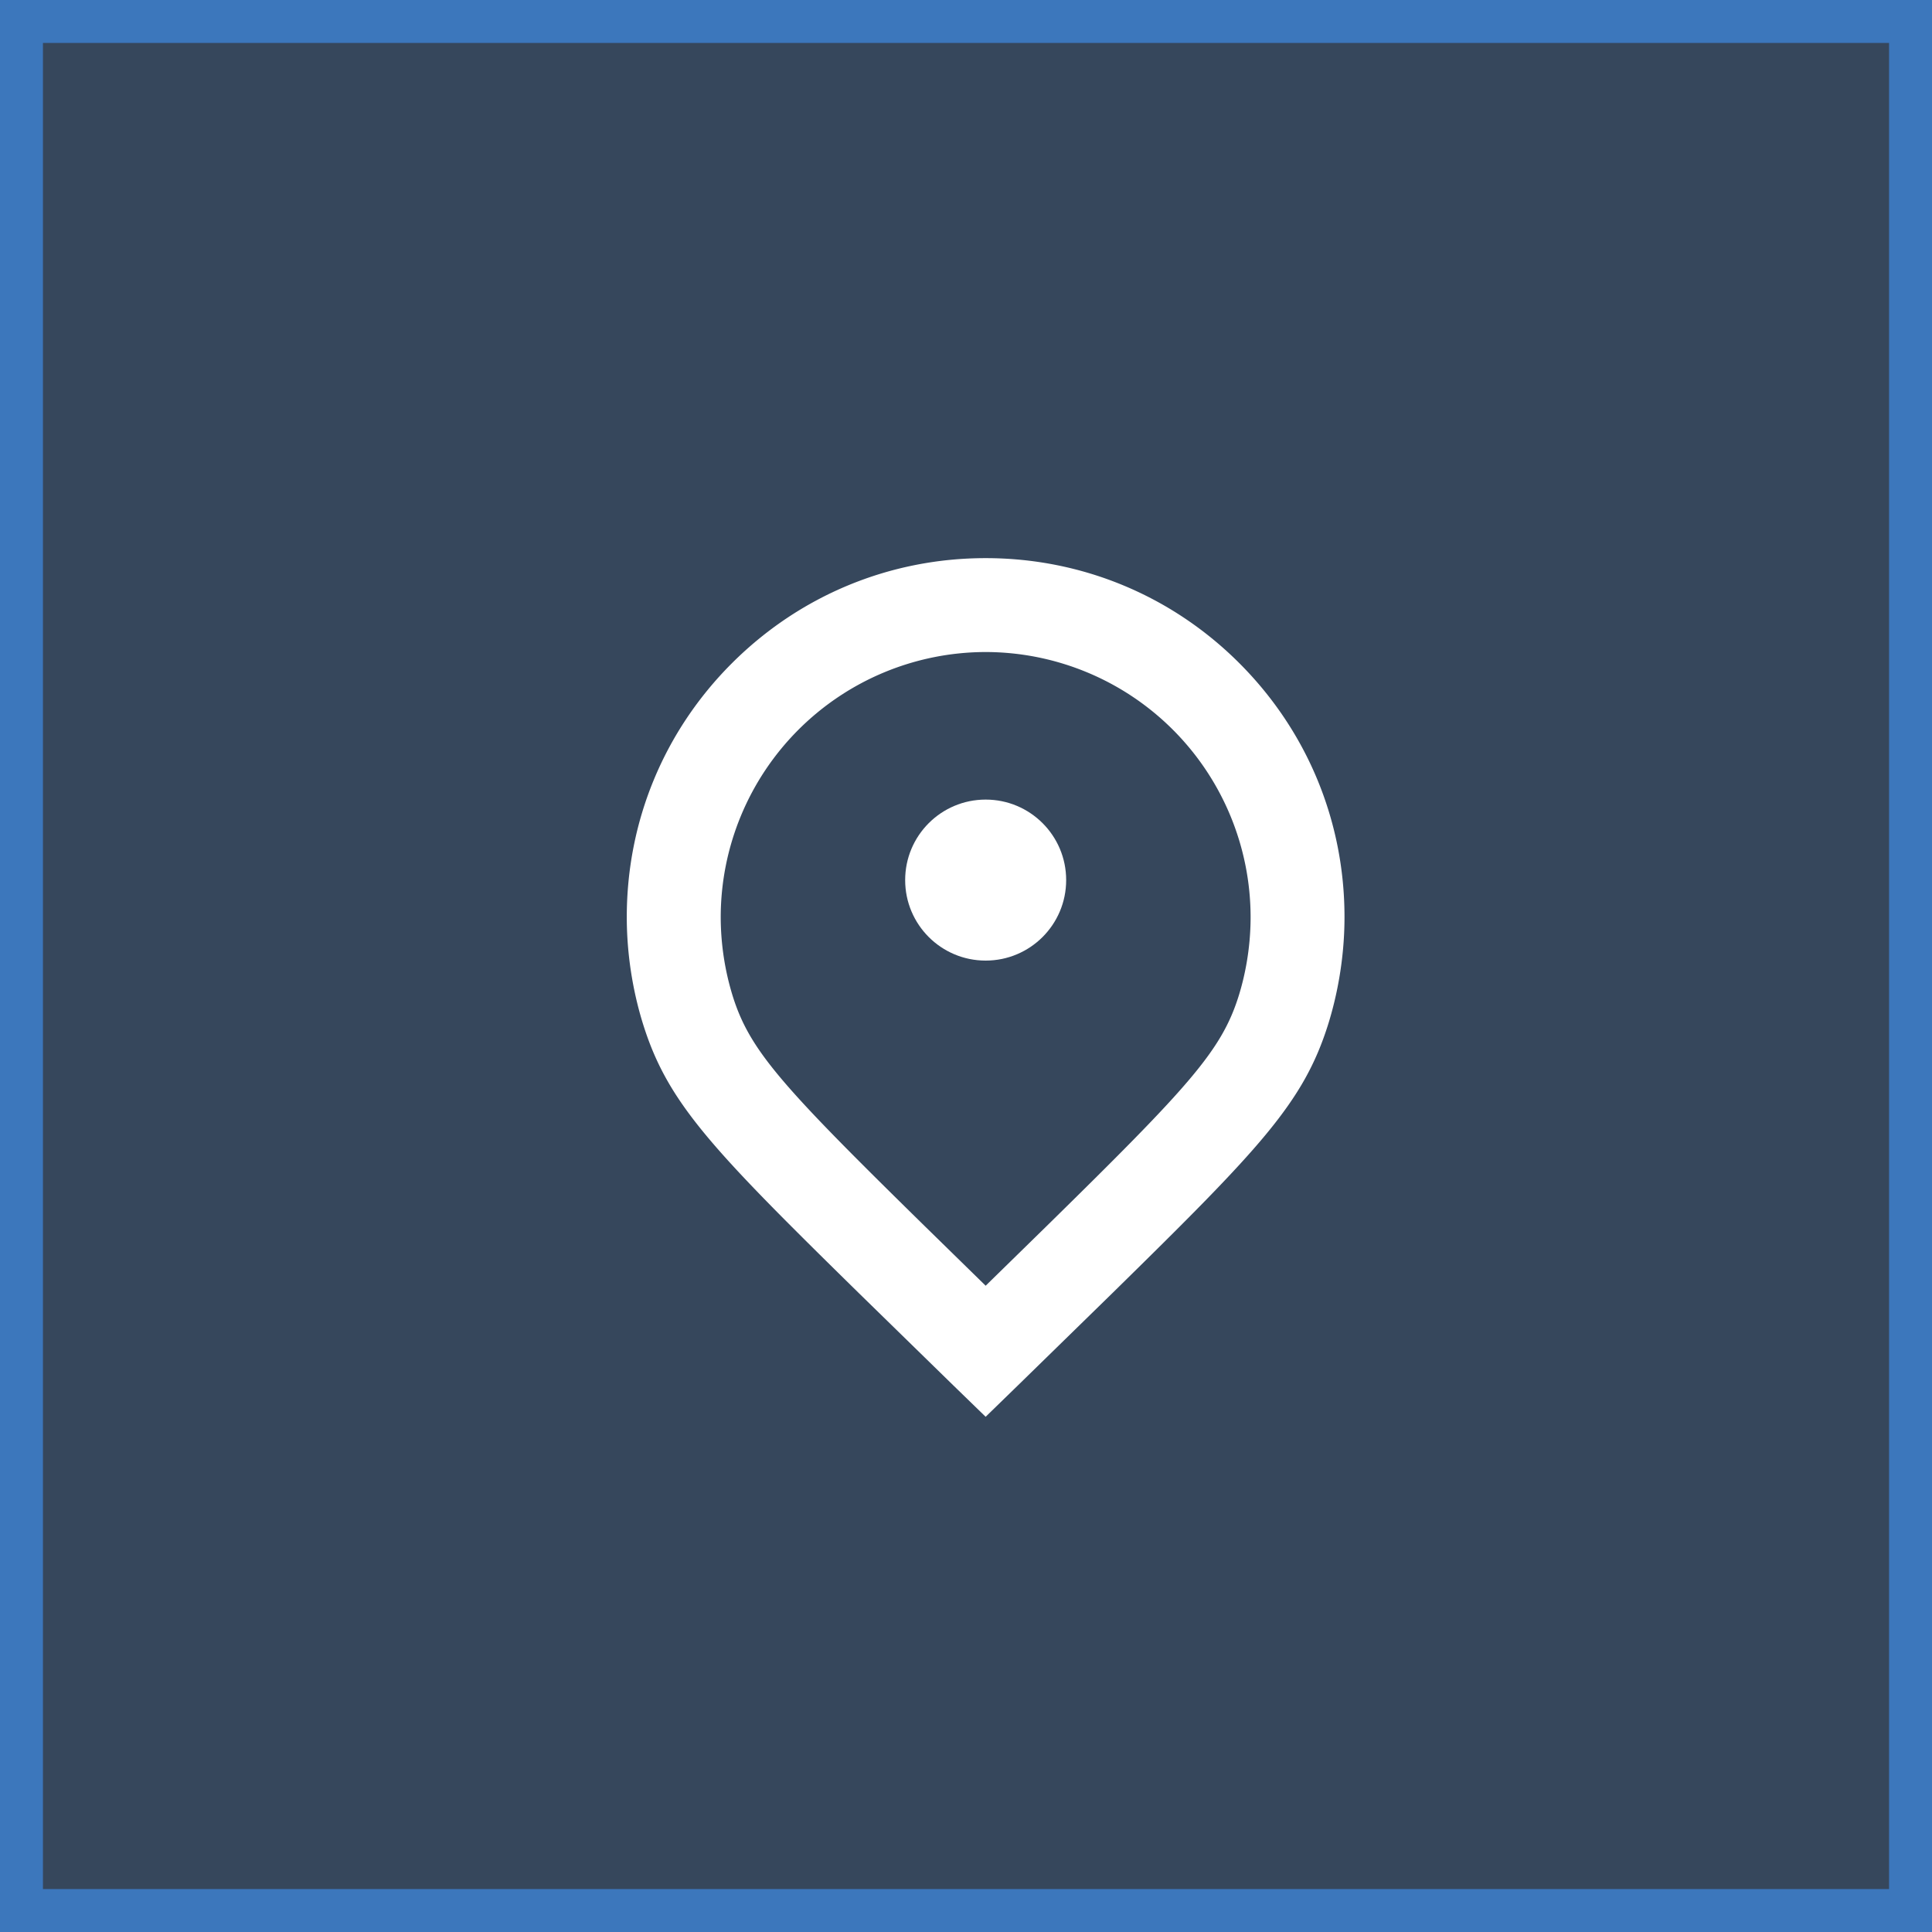 <svg xmlns="http://www.w3.org/2000/svg" width="45" height="45" fill="none" xmlns:v="https://vecta.io/nano"><rect width="100%" height="100%" fill="#333333" stroke="none"/><path fill="#3c77bc" fill-opacity=".3" stroke="#3c77bc" d="M.5.5h44v44H.5z"/><g fill="#fff"><path d="M22.958 22.374c1.035 0 1.875-.839 1.875-1.875s-.839-1.875-1.875-1.875-1.875.839-1.875 1.875.839 1.875 1.875 1.875z"/><path d="M22.958 33l-.763-.741-2.191-2.14c-3.437-3.374-4.453-4.428-5.029-6.275-.171-.55-.376-1.428-.376-2.485 0-2.233.869-4.332 2.448-5.91S20.726 13 22.958 13s4.332.869 5.91 2.448 2.448 3.678 2.448 5.91c0 1.054-.204 1.93-.374 2.479-.575 1.849-1.592 2.905-5.031 6.281l-2.191 2.14-.762.741h0zm0-17.813a6.18 6.18 0 0 0-6.171 6.171 6.25 6.25 0 0 0 .277 1.835c.4 1.282 1.15 2.103 4.473 5.364l1.421 1.39 1.421-1.39c3.324-3.263 4.075-4.084 4.475-5.369.126-.404.275-1.05.275-1.83a6.18 6.18 0 0 0-6.171-6.171h0z"/></g></svg>